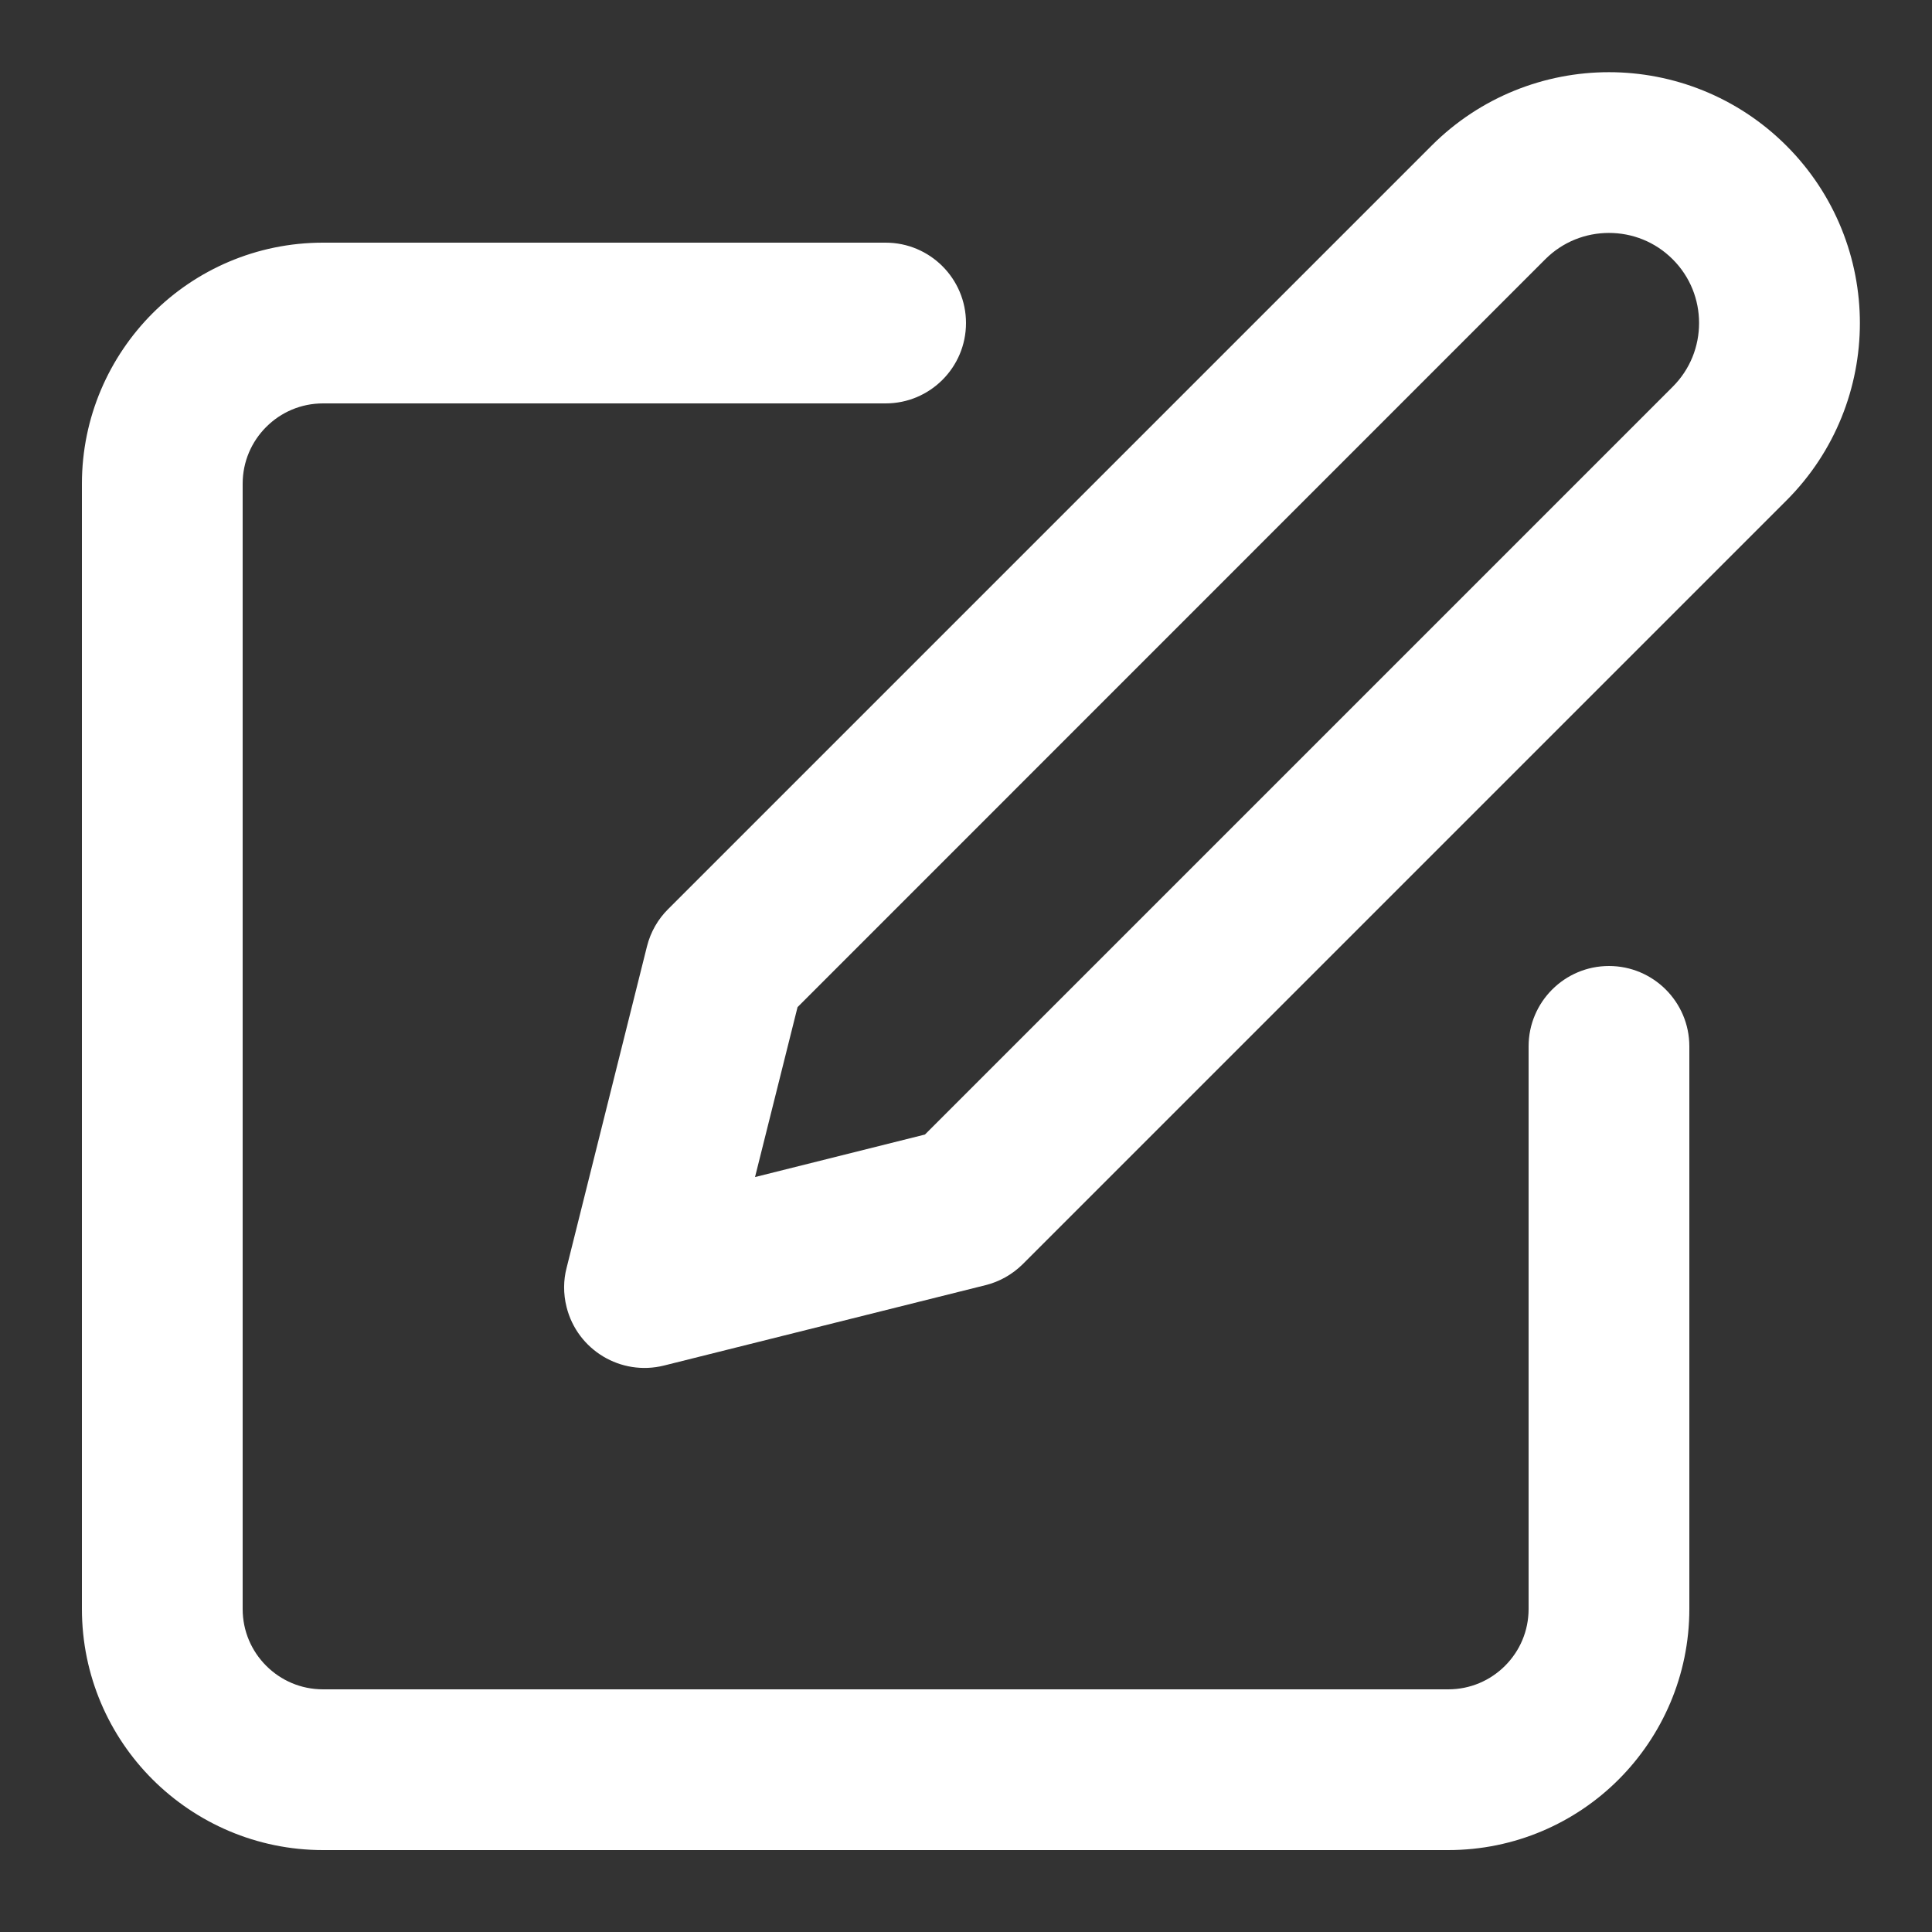 <?xml version="1.0" encoding="UTF-8" standalone="no"?>
<!DOCTYPE svg PUBLIC "-//W3C//DTD SVG 1.1//EN" "http://www.w3.org/Graphics/SVG/1.1/DTD/svg11.dtd">
<svg width="100%" height="100%" viewBox="0 0 20 20" version="1.1" xmlns="http://www.w3.org/2000/svg" xmlns:xlink="http://www.w3.org/1999/xlink" xml:space="preserve" xmlns:serif="http://www.serif.com/" style="fill-rule:evenodd;clip-rule:evenodd;stroke-linejoin:round;stroke-miterlimit:2;">
    <rect x="0" y="0" width="20" height="20" fill="#333333" stroke="none"/>
    <g transform="matrix(1,0,0,1,-1461.5,-104.5)">
        <g transform="matrix(1,0,0,1,7.99361e-14,43)">
            <g id="edit--2-.svg" serif:id="edit (2).svg" transform="matrix(0.026,0,0,0.026,1471.5,71.5)">
                <g transform="matrix(1,0,0,1,-384,-384)">
                    <path d="M352,96L128,96C101.504,96 77.44,106.784 60.128,124.128C42.816,141.472 32,165.504 32,192L32,640C32,666.496 42.784,690.56 60.128,707.872C77.472,725.184 101.504,736 128,736L576,736C602.496,736 626.56,725.216 643.872,707.872C661.184,690.528 672,666.496 672,640L672,416C672,398.336 657.664,384 640,384C622.336,384 608,398.336 608,416L608,640C608,648.832 604.448,656.8 598.624,662.624C592.8,668.448 584.832,672 576,672L128,672C119.168,672 111.2,668.448 105.376,662.624C99.552,656.8 96,648.832 96,640L96,192C96,183.168 99.552,175.2 105.376,169.376C111.2,163.552 119.168,160 128,160L352,160C369.664,160 384,145.664 384,128C384,110.336 369.664,96 352,96ZM569.376,57.376L265.376,361.376C261.472,365.248 258.432,370.336 256.96,376.256L224.96,504.256C223.712,509.056 223.616,514.432 224.96,519.776C229.248,536.928 246.624,547.36 263.776,543.072L391.776,511.072C397.12,509.76 402.336,506.944 406.656,502.656L710.656,198.656C730.144,179.168 739.904,153.536 739.904,128.032C739.904,102.528 730.144,76.896 710.656,57.408C691.168,37.92 665.504,28.128 640,28.128C614.496,28.128 588.864,37.888 569.376,57.376ZM614.624,102.624C621.632,95.616 630.752,92.128 640,92.128C649.248,92.128 658.368,95.616 665.376,102.624C672.384,109.632 675.872,118.752 675.872,128C675.872,137.248 672.384,146.368 665.376,153.376L367.648,451.104L300,468.032L316.928,400.384L614.624,102.624Z" style="fill:white;fill-rule:nonzero;"/>
                </g>
            </g>
        </g>
    </g>
</svg>
